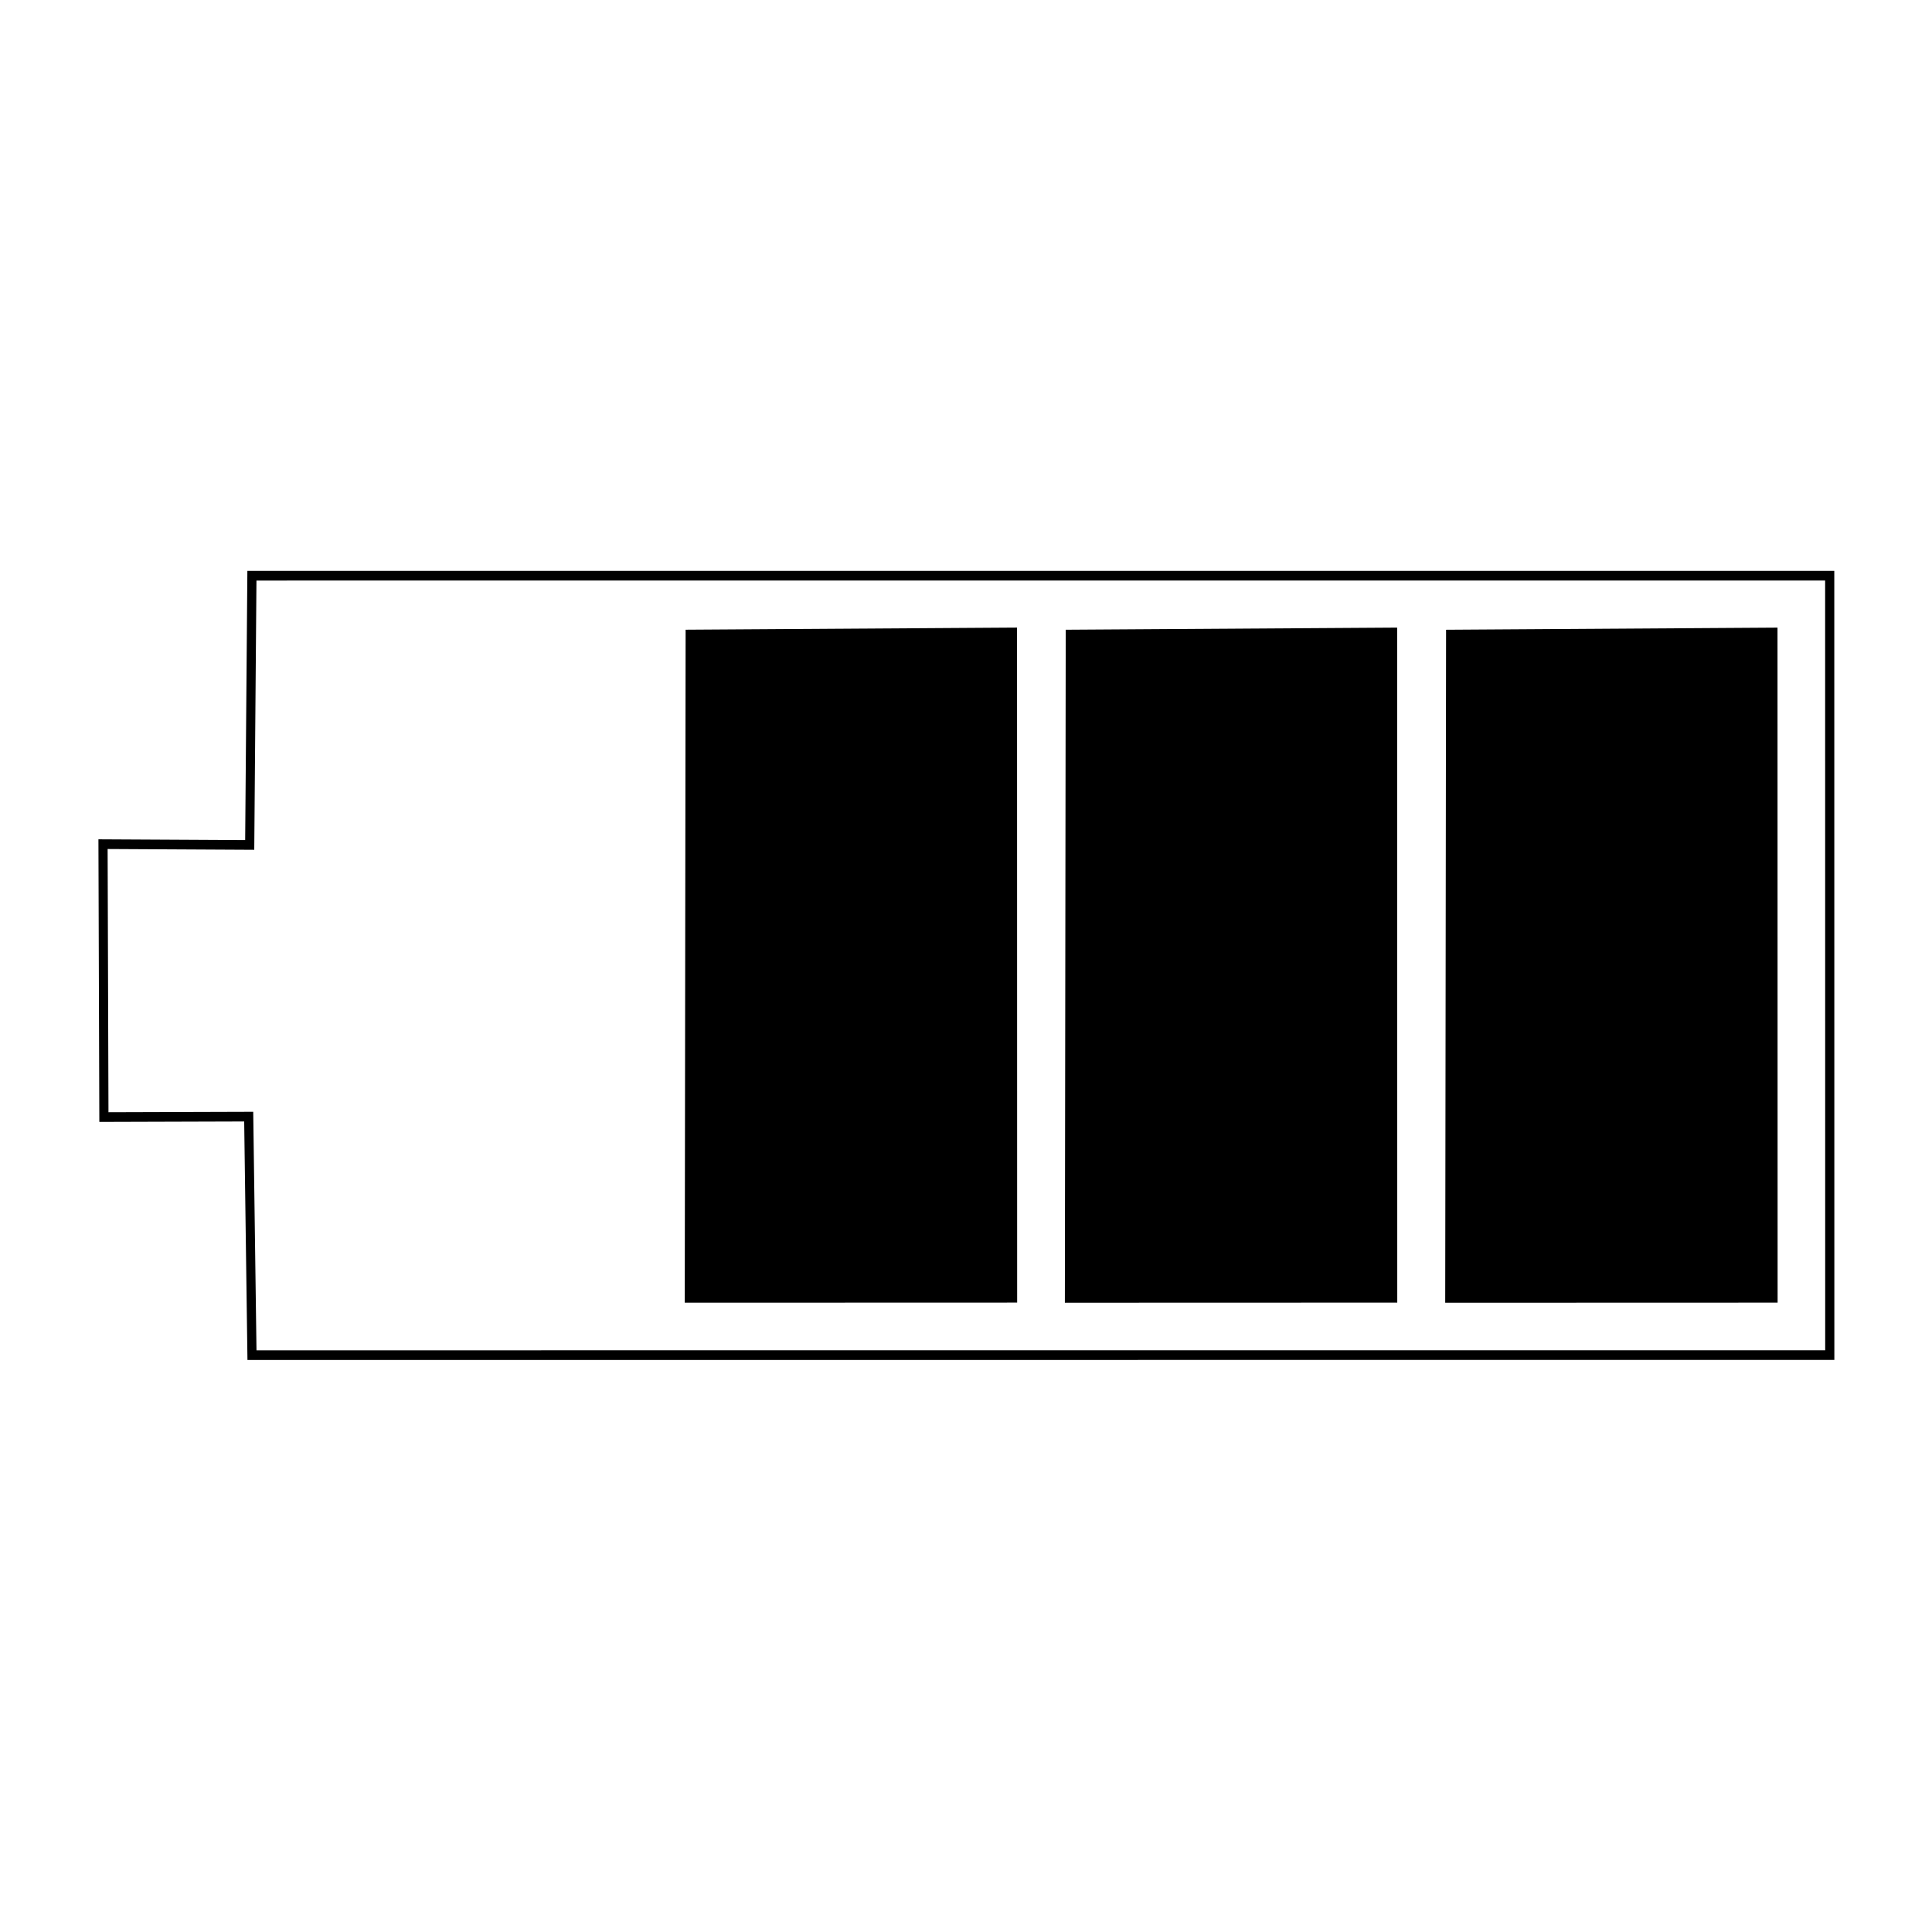 <?xml version="1.0" encoding="UTF-8"?>
<!-- Uploaded to: SVG Repo, www.svgrepo.com, Generator: SVG Repo Mixer Tools -->
<svg width="800px" height="800px" version="1.1" viewBox="144 144 512 512" xmlns="http://www.w3.org/2000/svg">
 <g stroke="#000000" stroke-linecap="square" stroke-width=".039">
  <path transform="matrix(62.294 -.402 -.381 -65.57 -342.19 18886)" d="m10.591 280.29c2.264-0.014 4.448-0.027 6.712-0.041l0.019 3.15-6.712 0.041-0.016-1.088-0.624 0.007-0.003-1.103 0.616-0.002z" fill="none"/>
  <path transform="matrix(62.294 -.402 -.381 -65.57 -342.19 18886)" d="m15.688 280.49 1.375-0.008 0.016 2.689-1.371-2e-6z" fill-rule="evenodd"/>
  <path transform="matrix(62.294 -.402 -.381 -65.57 -342.19 18886)" d="m14.07 280.5 1.375-0.008 0.016 2.689-1.371-2e-6z" fill-rule="evenodd"/>
  <path transform="matrix(62.294 -.402 -.381 -65.57 -342.19 18886)" d="m12.453 280.51 1.375-0.008 0.016 2.689-1.371-2e-6z" fill-rule="evenodd"/>
 </g>
</svg>